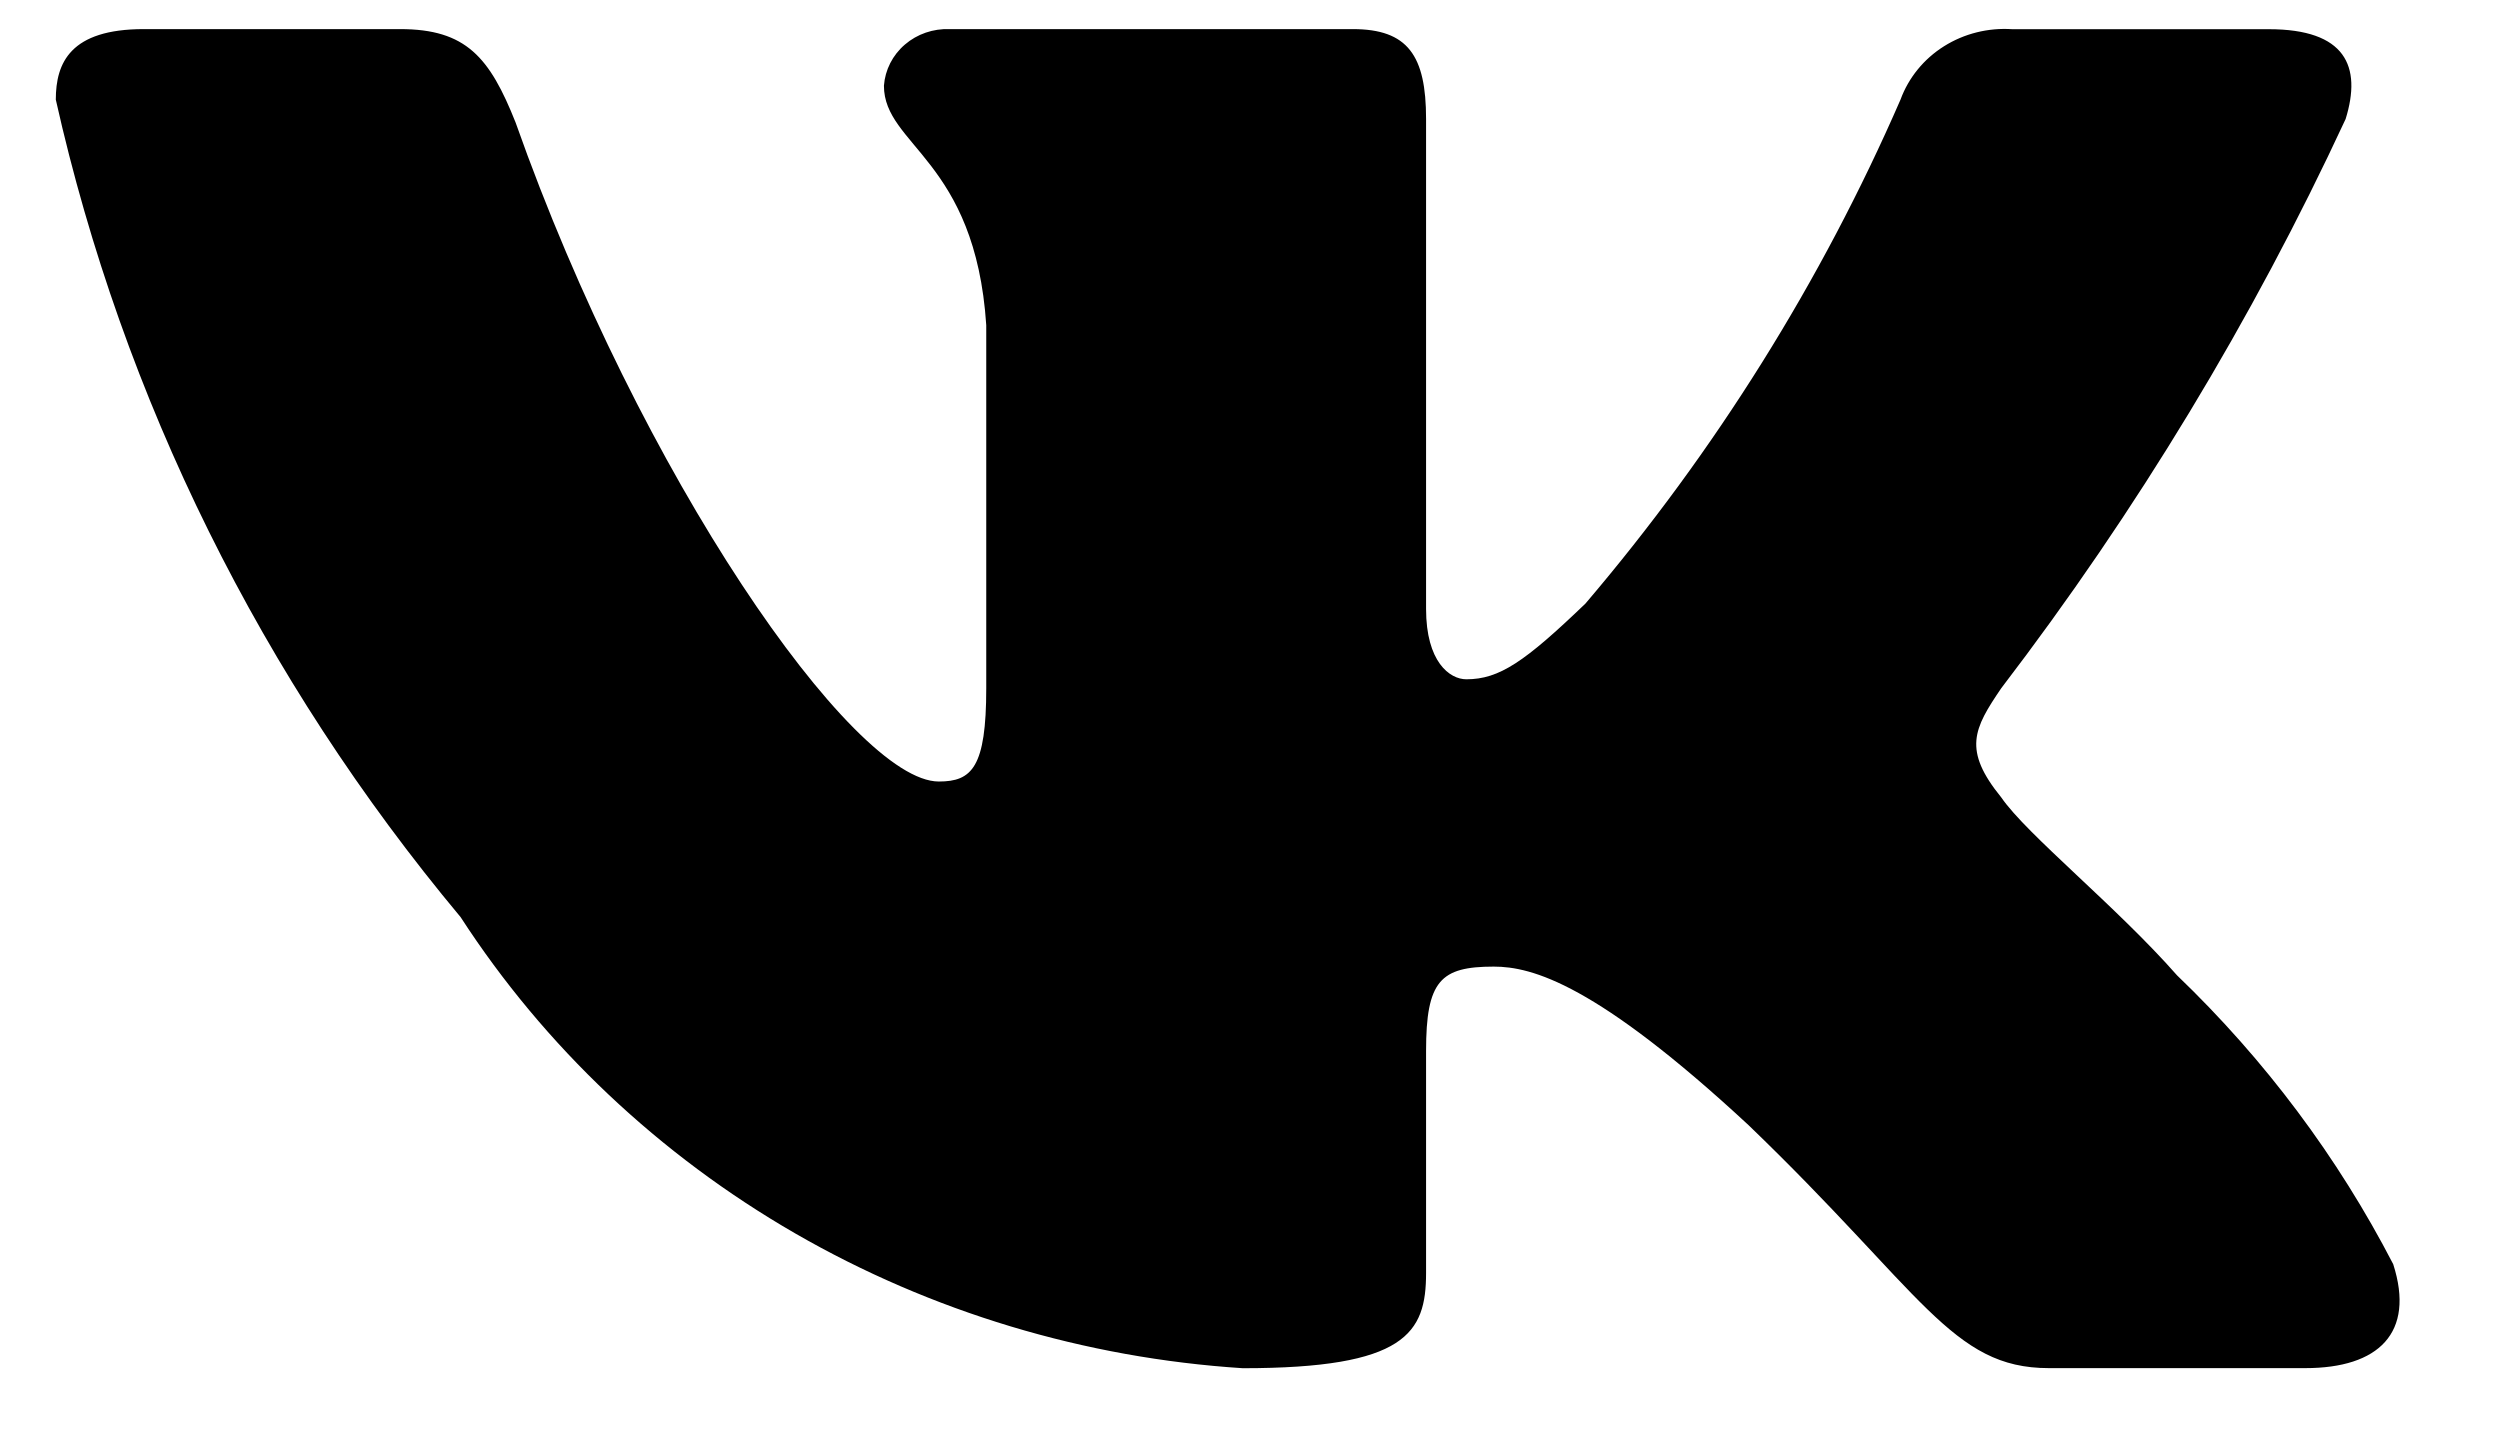 <svg width="28" height="16" viewBox="0 0 28 16" fill="none" xmlns="http://www.w3.org/2000/svg">
<g clip-path="url(#clip0_343_344)">
<path d="M25.82 15.323H22.946C21.859 15.323 21.532 14.476 19.583 12.601C17.88 11.022 17.161 10.826 16.73 10.826C16.134 10.826 15.972 10.983 15.972 11.772V14.258C15.972 14.931 15.745 15.324 13.919 15.324C12.147 15.21 10.429 14.692 8.906 13.814C7.383 12.935 6.099 11.722 5.159 10.272C2.929 7.601 1.376 4.465 0.625 1.116C0.625 0.702 0.789 0.326 1.61 0.326H4.482C5.22 0.326 5.485 0.642 5.775 1.373C7.169 5.32 9.549 8.753 10.515 8.753C10.885 8.753 11.046 8.596 11.046 7.708V3.642C10.924 1.787 9.9 1.631 9.9 0.96C9.913 0.783 9.997 0.617 10.135 0.499C10.272 0.381 10.452 0.319 10.637 0.326H15.151C15.768 0.326 15.972 0.622 15.972 1.332V6.82C15.972 7.412 16.236 7.608 16.423 7.608C16.793 7.608 17.078 7.412 17.757 6.76C19.211 5.053 20.4 3.151 21.286 1.115C21.376 0.87 21.547 0.66 21.773 0.518C21.999 0.376 22.267 0.309 22.537 0.327H25.41C26.271 0.327 26.454 0.742 26.271 1.333C25.226 3.584 23.933 5.721 22.414 7.708C22.105 8.162 21.981 8.398 22.414 8.931C22.699 9.346 23.707 10.155 24.383 10.924C25.368 11.869 26.185 12.962 26.804 14.159C27.051 14.929 26.64 15.323 25.82 15.323Z" fill="black"/>
</g>
<defs>
<clipPath id="clip0_343_344">
<rect width="27.5" height="15" fill="white" transform="translate(0 0.324)"/>
</clipPath>
</defs>
</svg>

